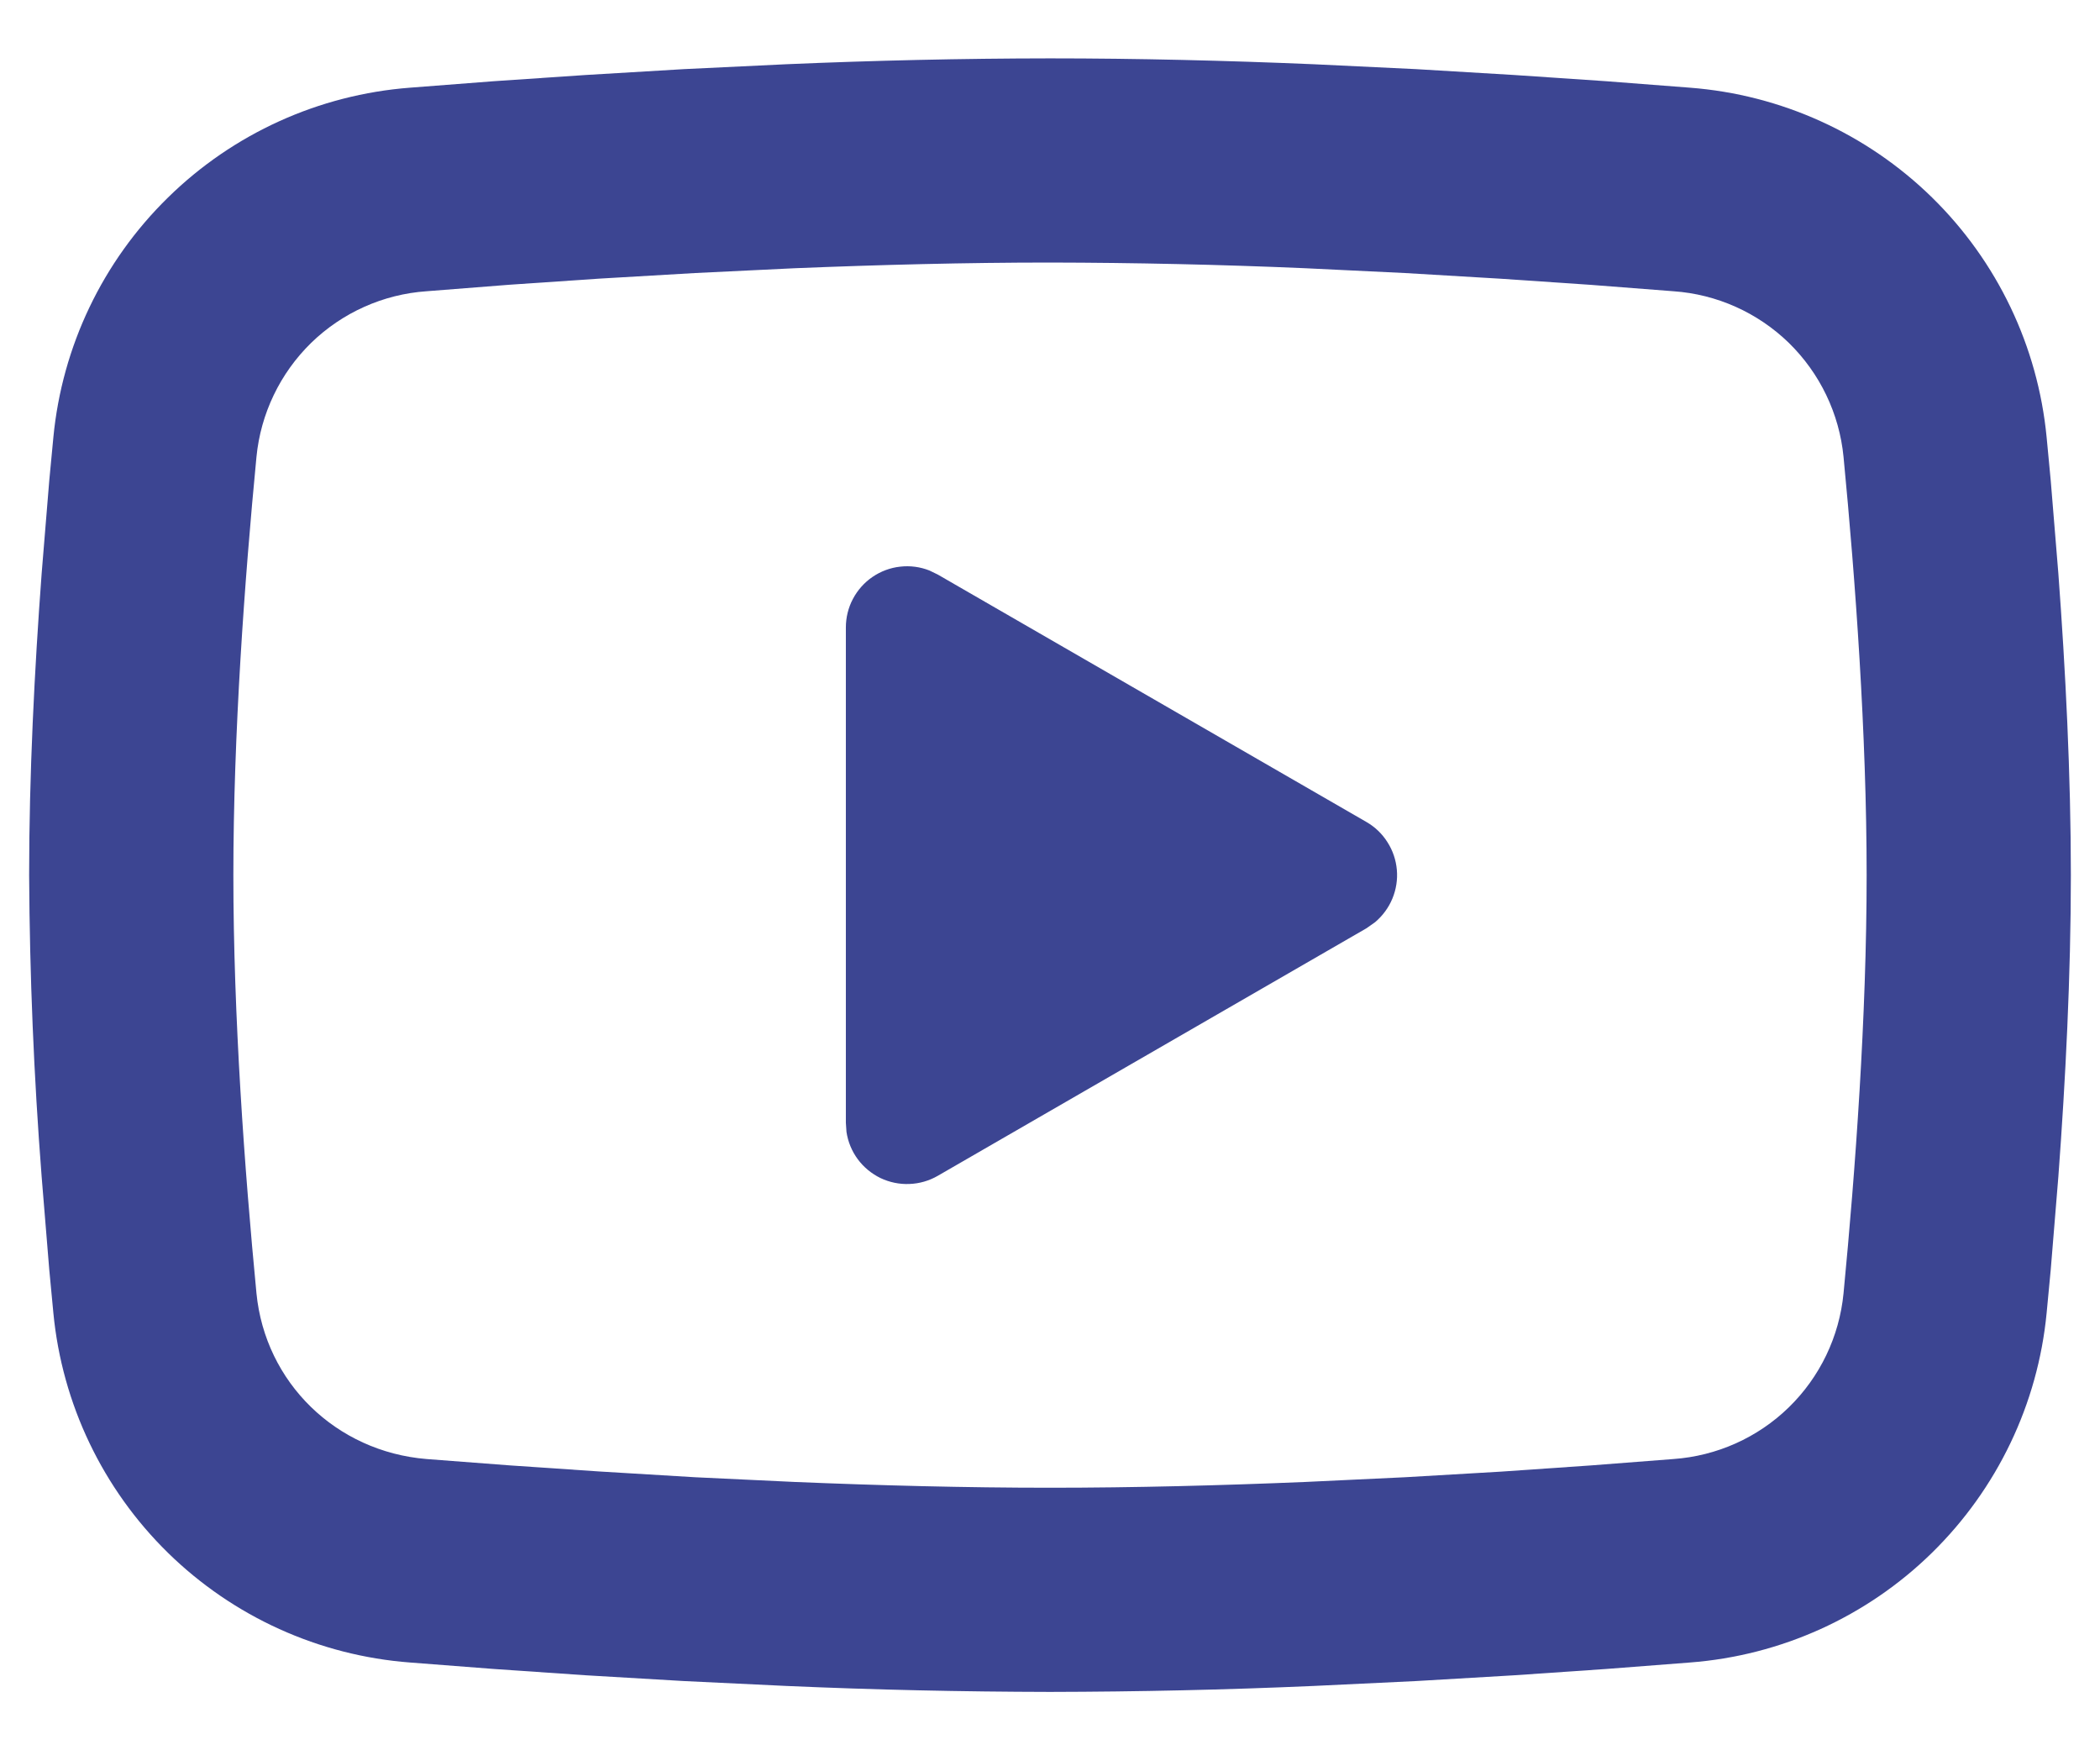 <svg width="24" height="20" viewBox="0 0 24 20" fill="none" xmlns="http://www.w3.org/2000/svg">
    <path d="M12 0.667C12.998 0.667 14.021 0.692 15.012 0.734L16.184 0.79L17.305 0.857L18.355 0.928L19.314 1.002C20.355 1.082 21.334 1.526 22.08 2.256C22.826 2.987 23.29 3.957 23.39 4.996L23.437 5.492L23.524 6.553C23.606 7.654 23.667 8.853 23.667 10C23.667 11.147 23.606 12.346 23.524 13.446L23.437 14.508L23.39 15.004C23.29 16.043 22.825 17.013 22.079 17.744C21.334 18.474 20.354 18.918 19.313 18.997L18.356 19.071L17.306 19.143L16.184 19.209L15.012 19.265C14.009 19.309 13.005 19.331 12 19.333C10.995 19.331 9.991 19.309 8.988 19.265L7.816 19.209L6.695 19.143L5.645 19.071L4.686 18.997C3.645 18.918 2.666 18.474 1.92 17.744C1.174 17.013 0.71 16.043 0.61 15.004L0.563 14.508L0.476 13.446C0.387 12.3 0.339 11.15 0.333 10C0.333 8.853 0.394 7.654 0.476 6.553L0.563 5.492L0.61 4.996C0.71 3.957 1.174 2.987 1.92 2.257C2.665 1.526 3.644 1.082 4.685 1.002L5.643 0.928L6.693 0.857L7.815 0.79L8.986 0.734C9.99 0.691 10.995 0.668 12 0.667ZM12 3C11.037 3 10.047 3.026 9.083 3.065L7.942 3.12L6.847 3.184L5.818 3.254L4.875 3.328C4.38 3.362 3.912 3.572 3.556 3.918C3.201 4.265 2.979 4.727 2.931 5.221C2.795 6.632 2.667 8.387 2.667 10C2.667 11.612 2.795 13.368 2.931 14.778C3.031 15.796 3.838 16.587 4.875 16.672L5.818 16.744L6.847 16.814L7.942 16.88L9.083 16.934C10.047 16.974 11.037 17 12 17C12.963 17 13.953 16.974 14.917 16.934L16.058 16.88L17.153 16.816L18.182 16.745L19.125 16.672C19.62 16.637 20.088 16.428 20.444 16.081C20.799 15.735 21.021 15.273 21.069 14.778C21.205 13.368 21.333 11.612 21.333 10C21.333 8.387 21.205 6.632 21.069 5.221C21.021 4.727 20.799 4.265 20.444 3.918C20.088 3.572 19.62 3.362 19.125 3.328L18.182 3.255L17.153 3.185L16.058 3.12L14.917 3.065C13.945 3.023 12.973 3.002 12 3ZM9.667 7.171C9.667 7.057 9.694 6.944 9.748 6.843C9.801 6.743 9.878 6.656 9.972 6.592C10.066 6.528 10.175 6.487 10.288 6.475C10.401 6.462 10.516 6.477 10.622 6.519L10.717 6.565L15.617 9.393C15.714 9.449 15.797 9.528 15.857 9.624C15.918 9.719 15.954 9.827 15.964 9.939C15.974 10.051 15.956 10.164 15.913 10.268C15.87 10.372 15.802 10.464 15.716 10.537L15.617 10.607L10.717 13.436C10.618 13.493 10.507 13.525 10.393 13.529C10.279 13.534 10.165 13.51 10.062 13.461C9.96 13.411 9.87 13.337 9.803 13.246C9.735 13.154 9.691 13.047 9.674 12.934L9.667 12.829V7.171Z" fill="#3C4592"/>
</svg>
